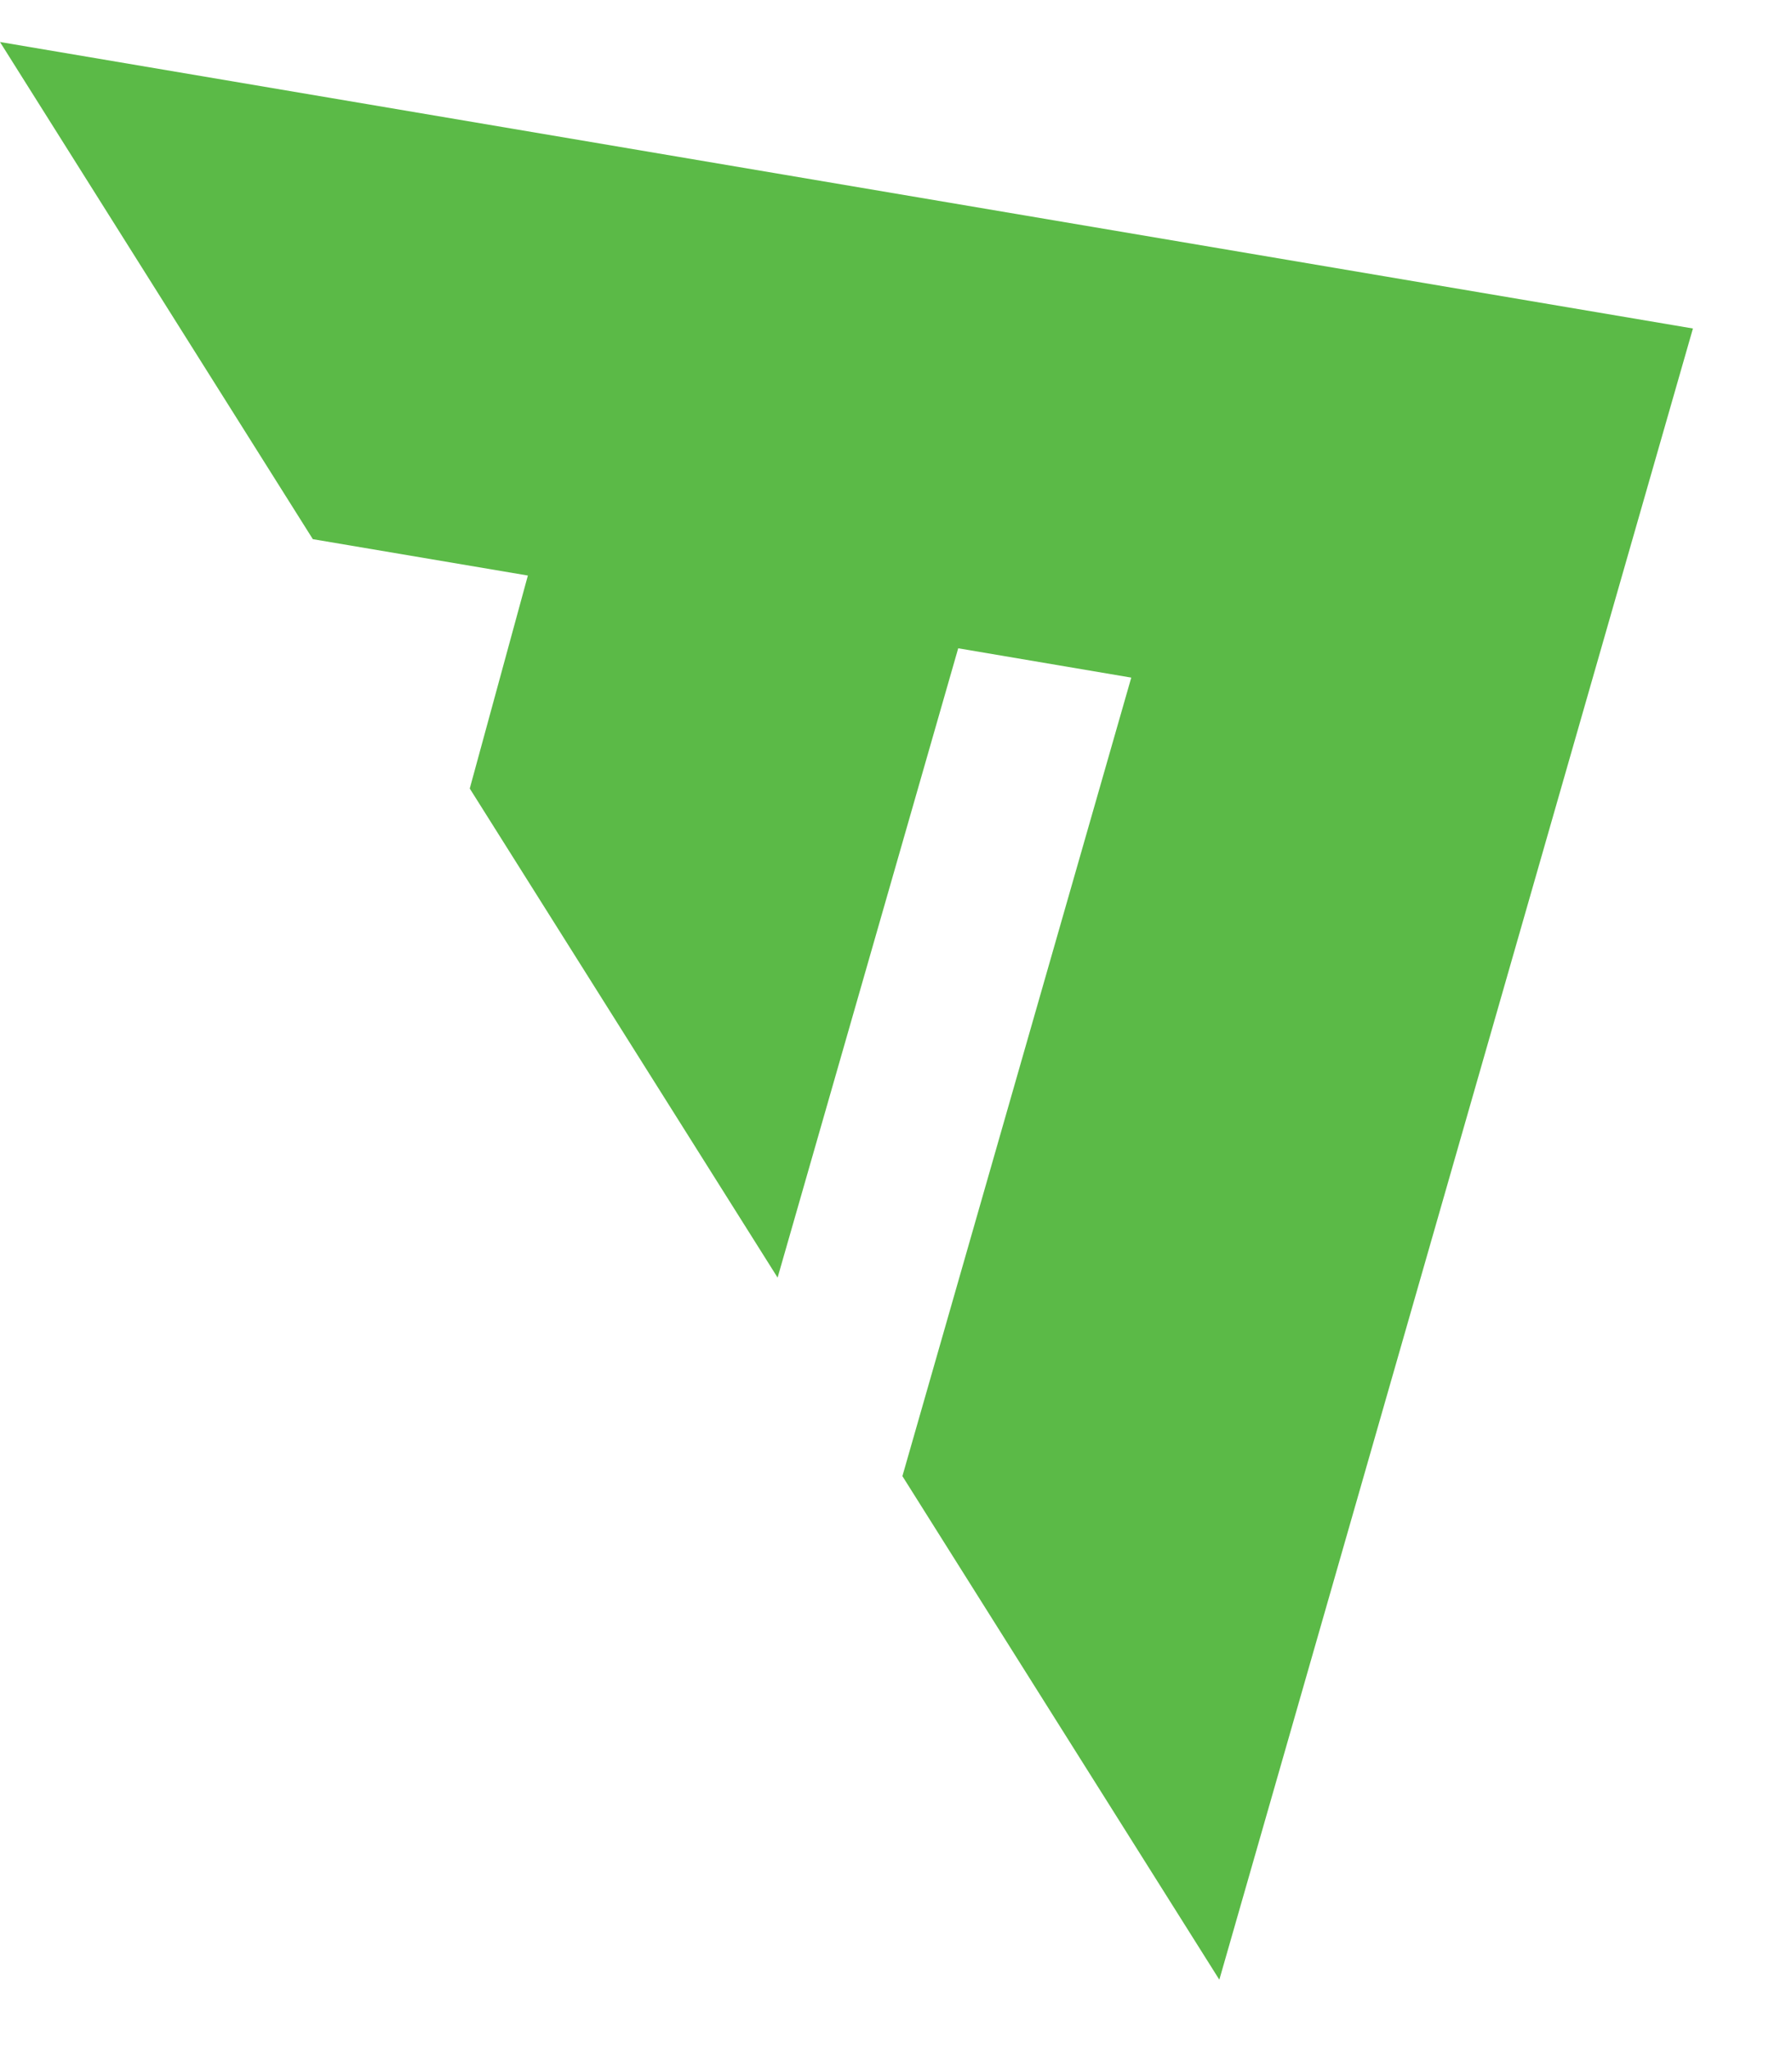 <svg width="14" height="16" viewBox="0 0 14 16" fill="none" xmlns="http://www.w3.org/2000/svg">
<path fill-rule="evenodd" clip-rule="evenodd" d="M7.05 11.526L9.526 15.458L13.226 2.565L0 0.328L2.444 4.21L4.124 4.494L3.67 6.157L6.075 9.976L7.486 5.062L8.838 5.291L7.05 11.526Z" fill="#5BBA47"/>
</svg>
